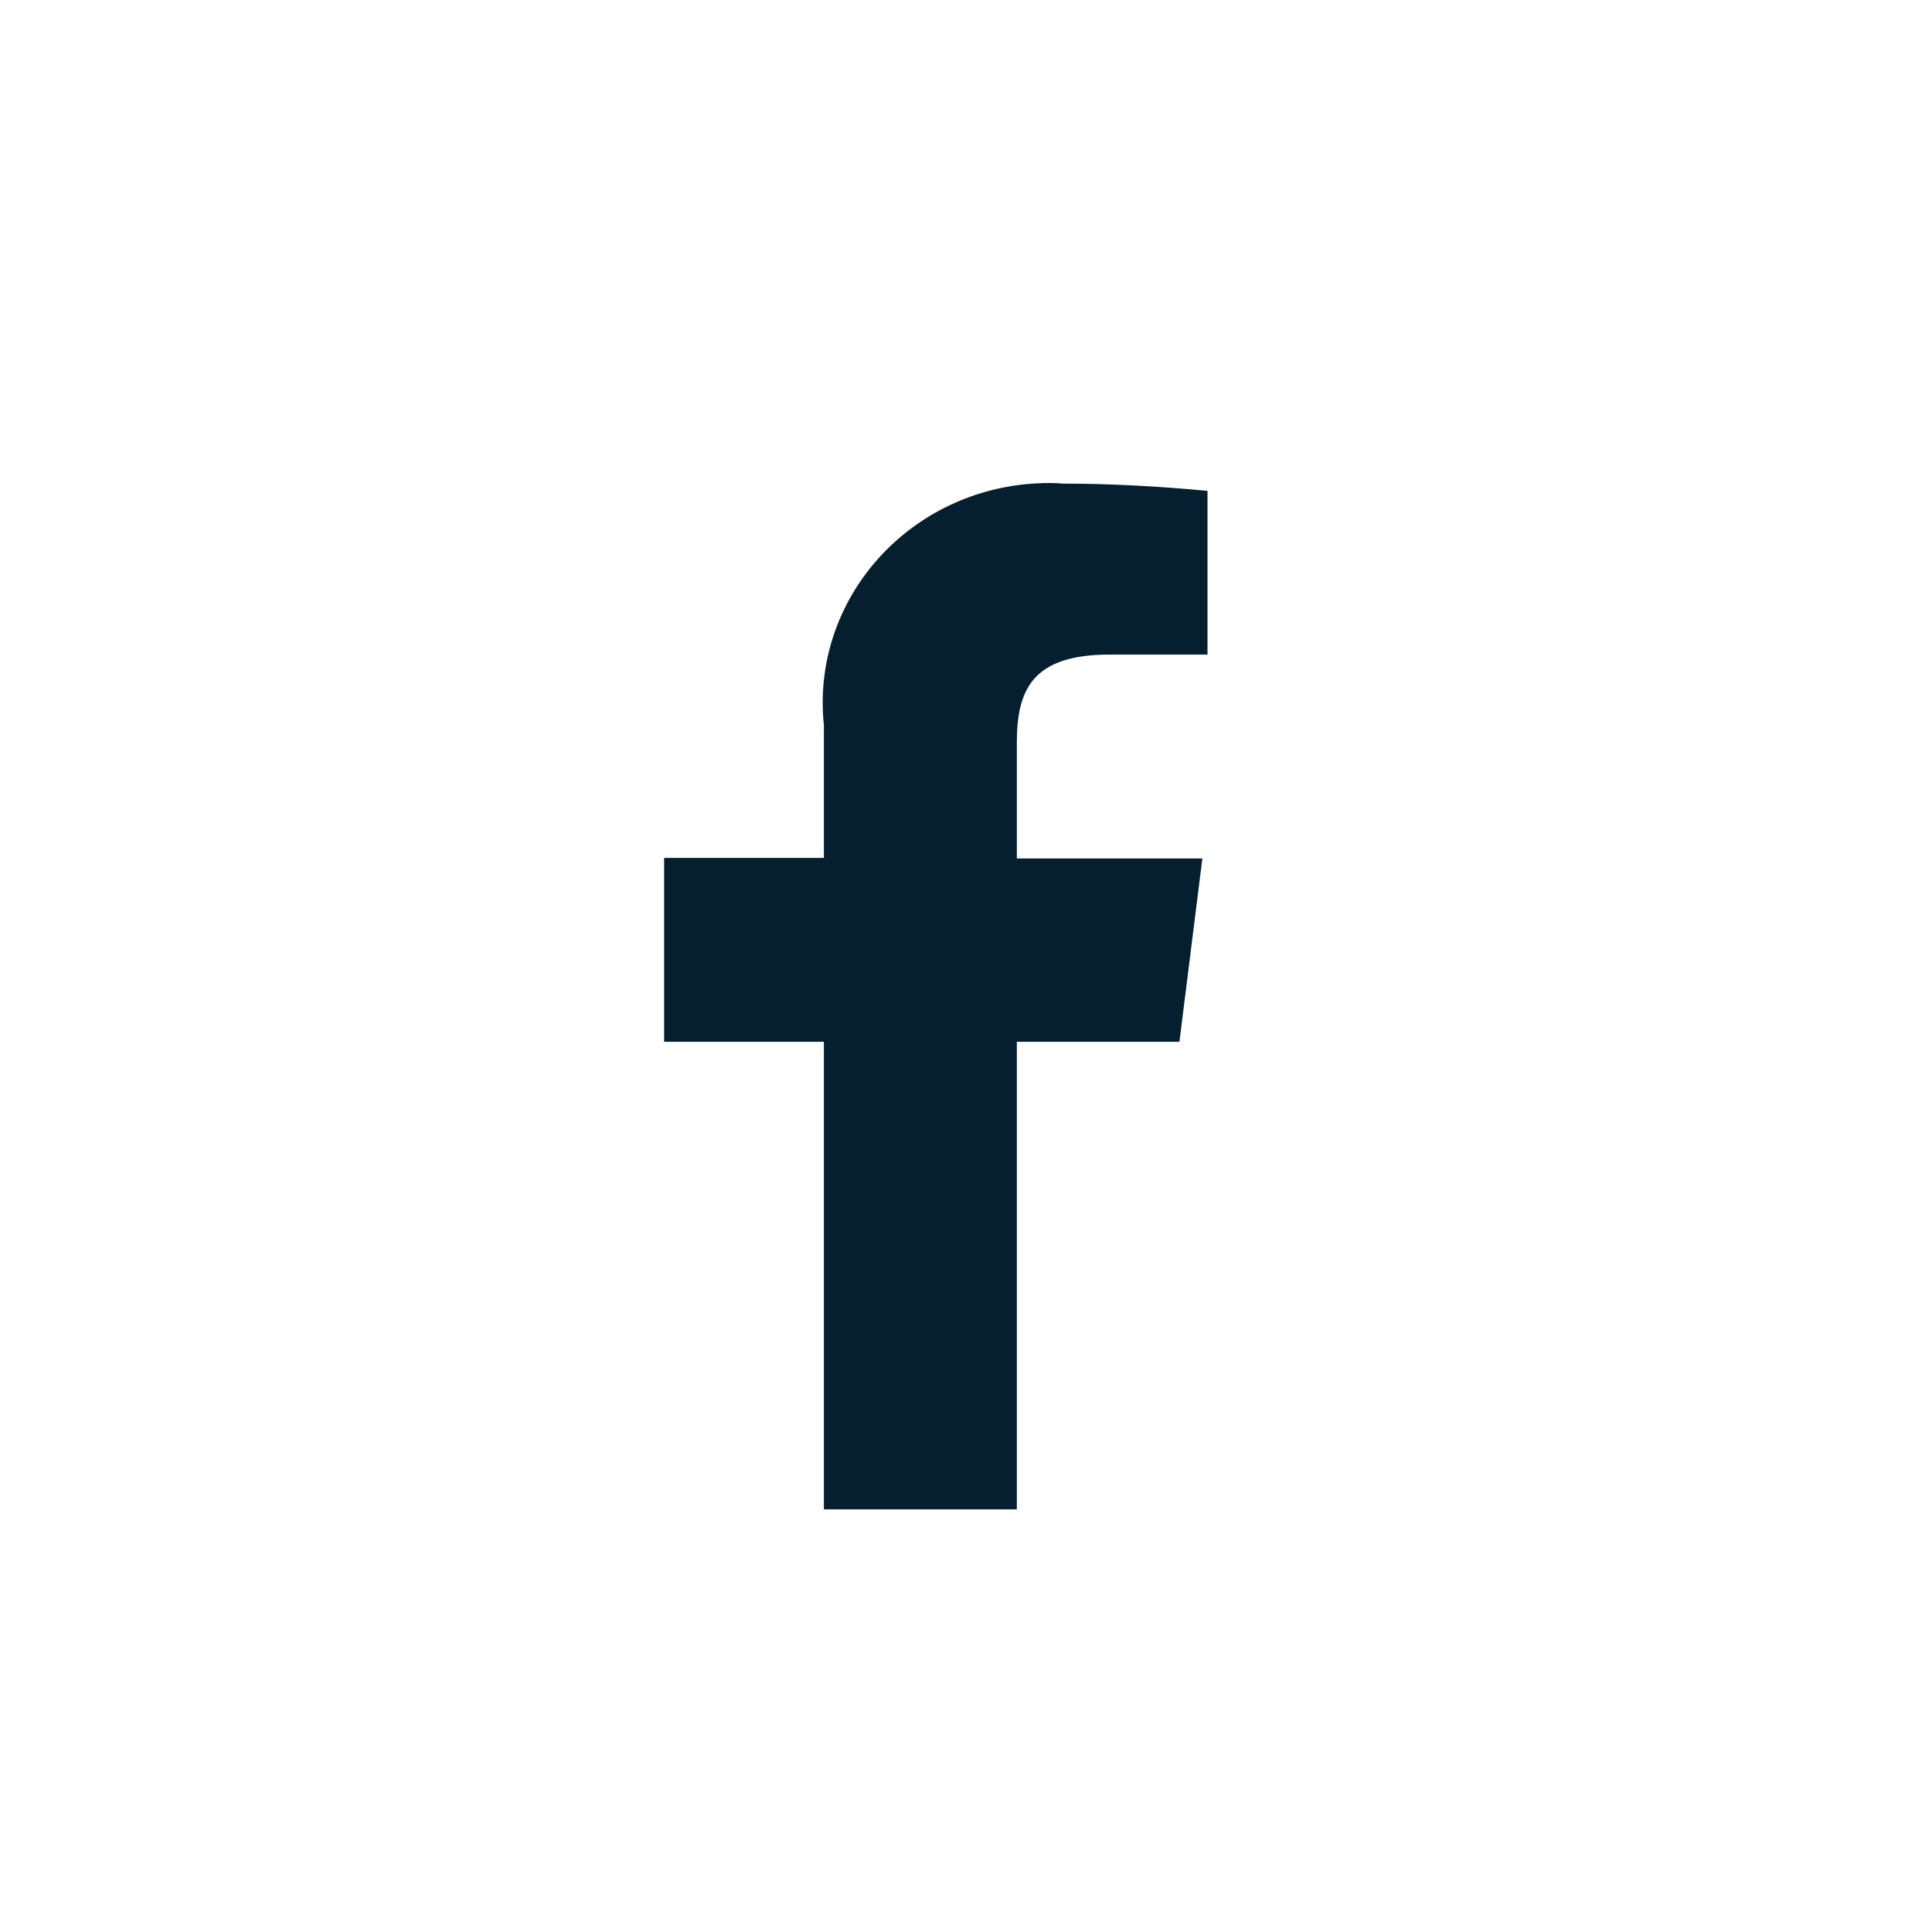 <svg width="32" height="32" viewBox="0 0 32 32" fill="none" xmlns="http://www.w3.org/2000/svg">
<path d="M13.646 25V17.255H11V14.21H13.646V12.008C13.437 10.009 14.936 8.223 16.994 8.019C17.193 8.001 17.411 7.992 17.61 8.01C18.407 8.01 19.203 8.056 20 8.13V10.842H18.378C17.098 10.842 16.842 11.425 16.842 12.304V14.219H19.915L19.535 17.255H16.842V25H13.646Z" fill="#051F2F"/>
</svg>
